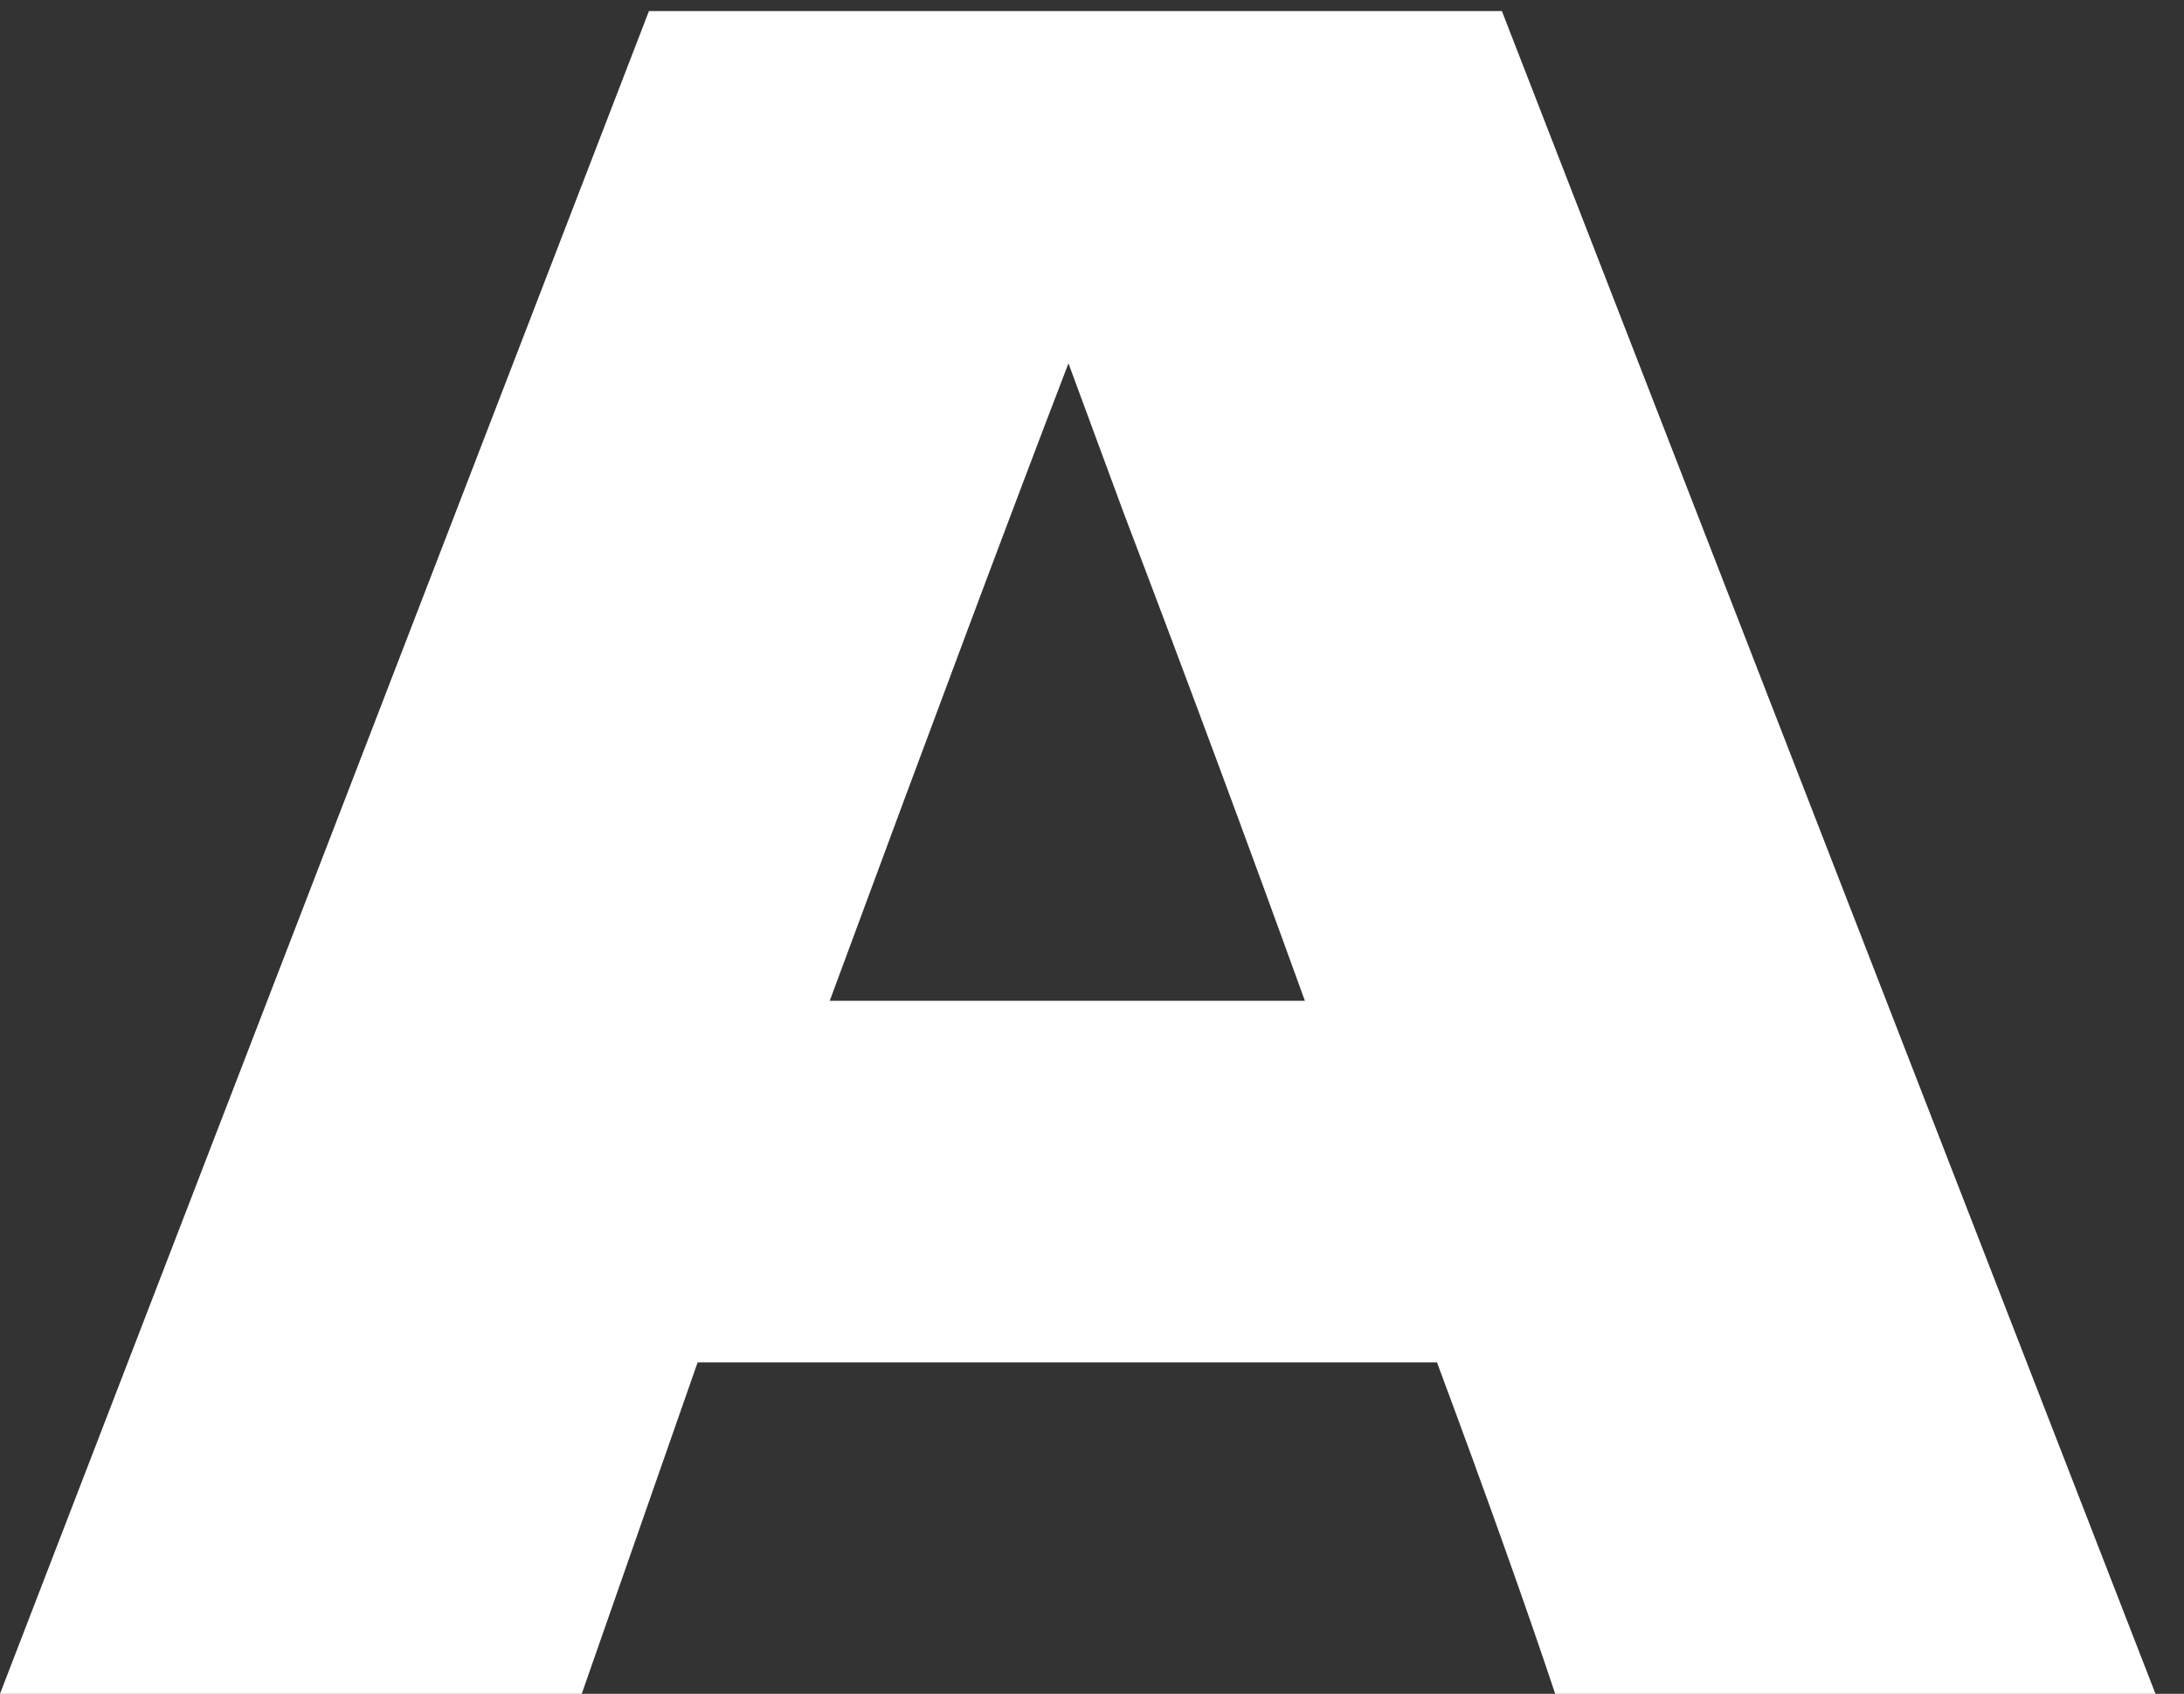 <?xml version="1.0" encoding="UTF-8"?> <svg xmlns="http://www.w3.org/2000/svg" width="49" height="38" viewBox="0 0 49 38" fill="none"><rect x="0" y="0" width="49" height="38" fill="#333333" stroke="none"/><path d="M34.892 38C34.233 36.024 33.349 33.545 32.24 30.564H15.652L13.052 38H0L14.56 0.248H33.696L48.36 38H34.892ZM29.276 22.452C27.959 18.812 26.607 15.172 25.22 11.532L23.972 8.152C22.759 11.307 20.973 16.073 18.616 22.452H29.276Z" fill="white"></path></svg> 